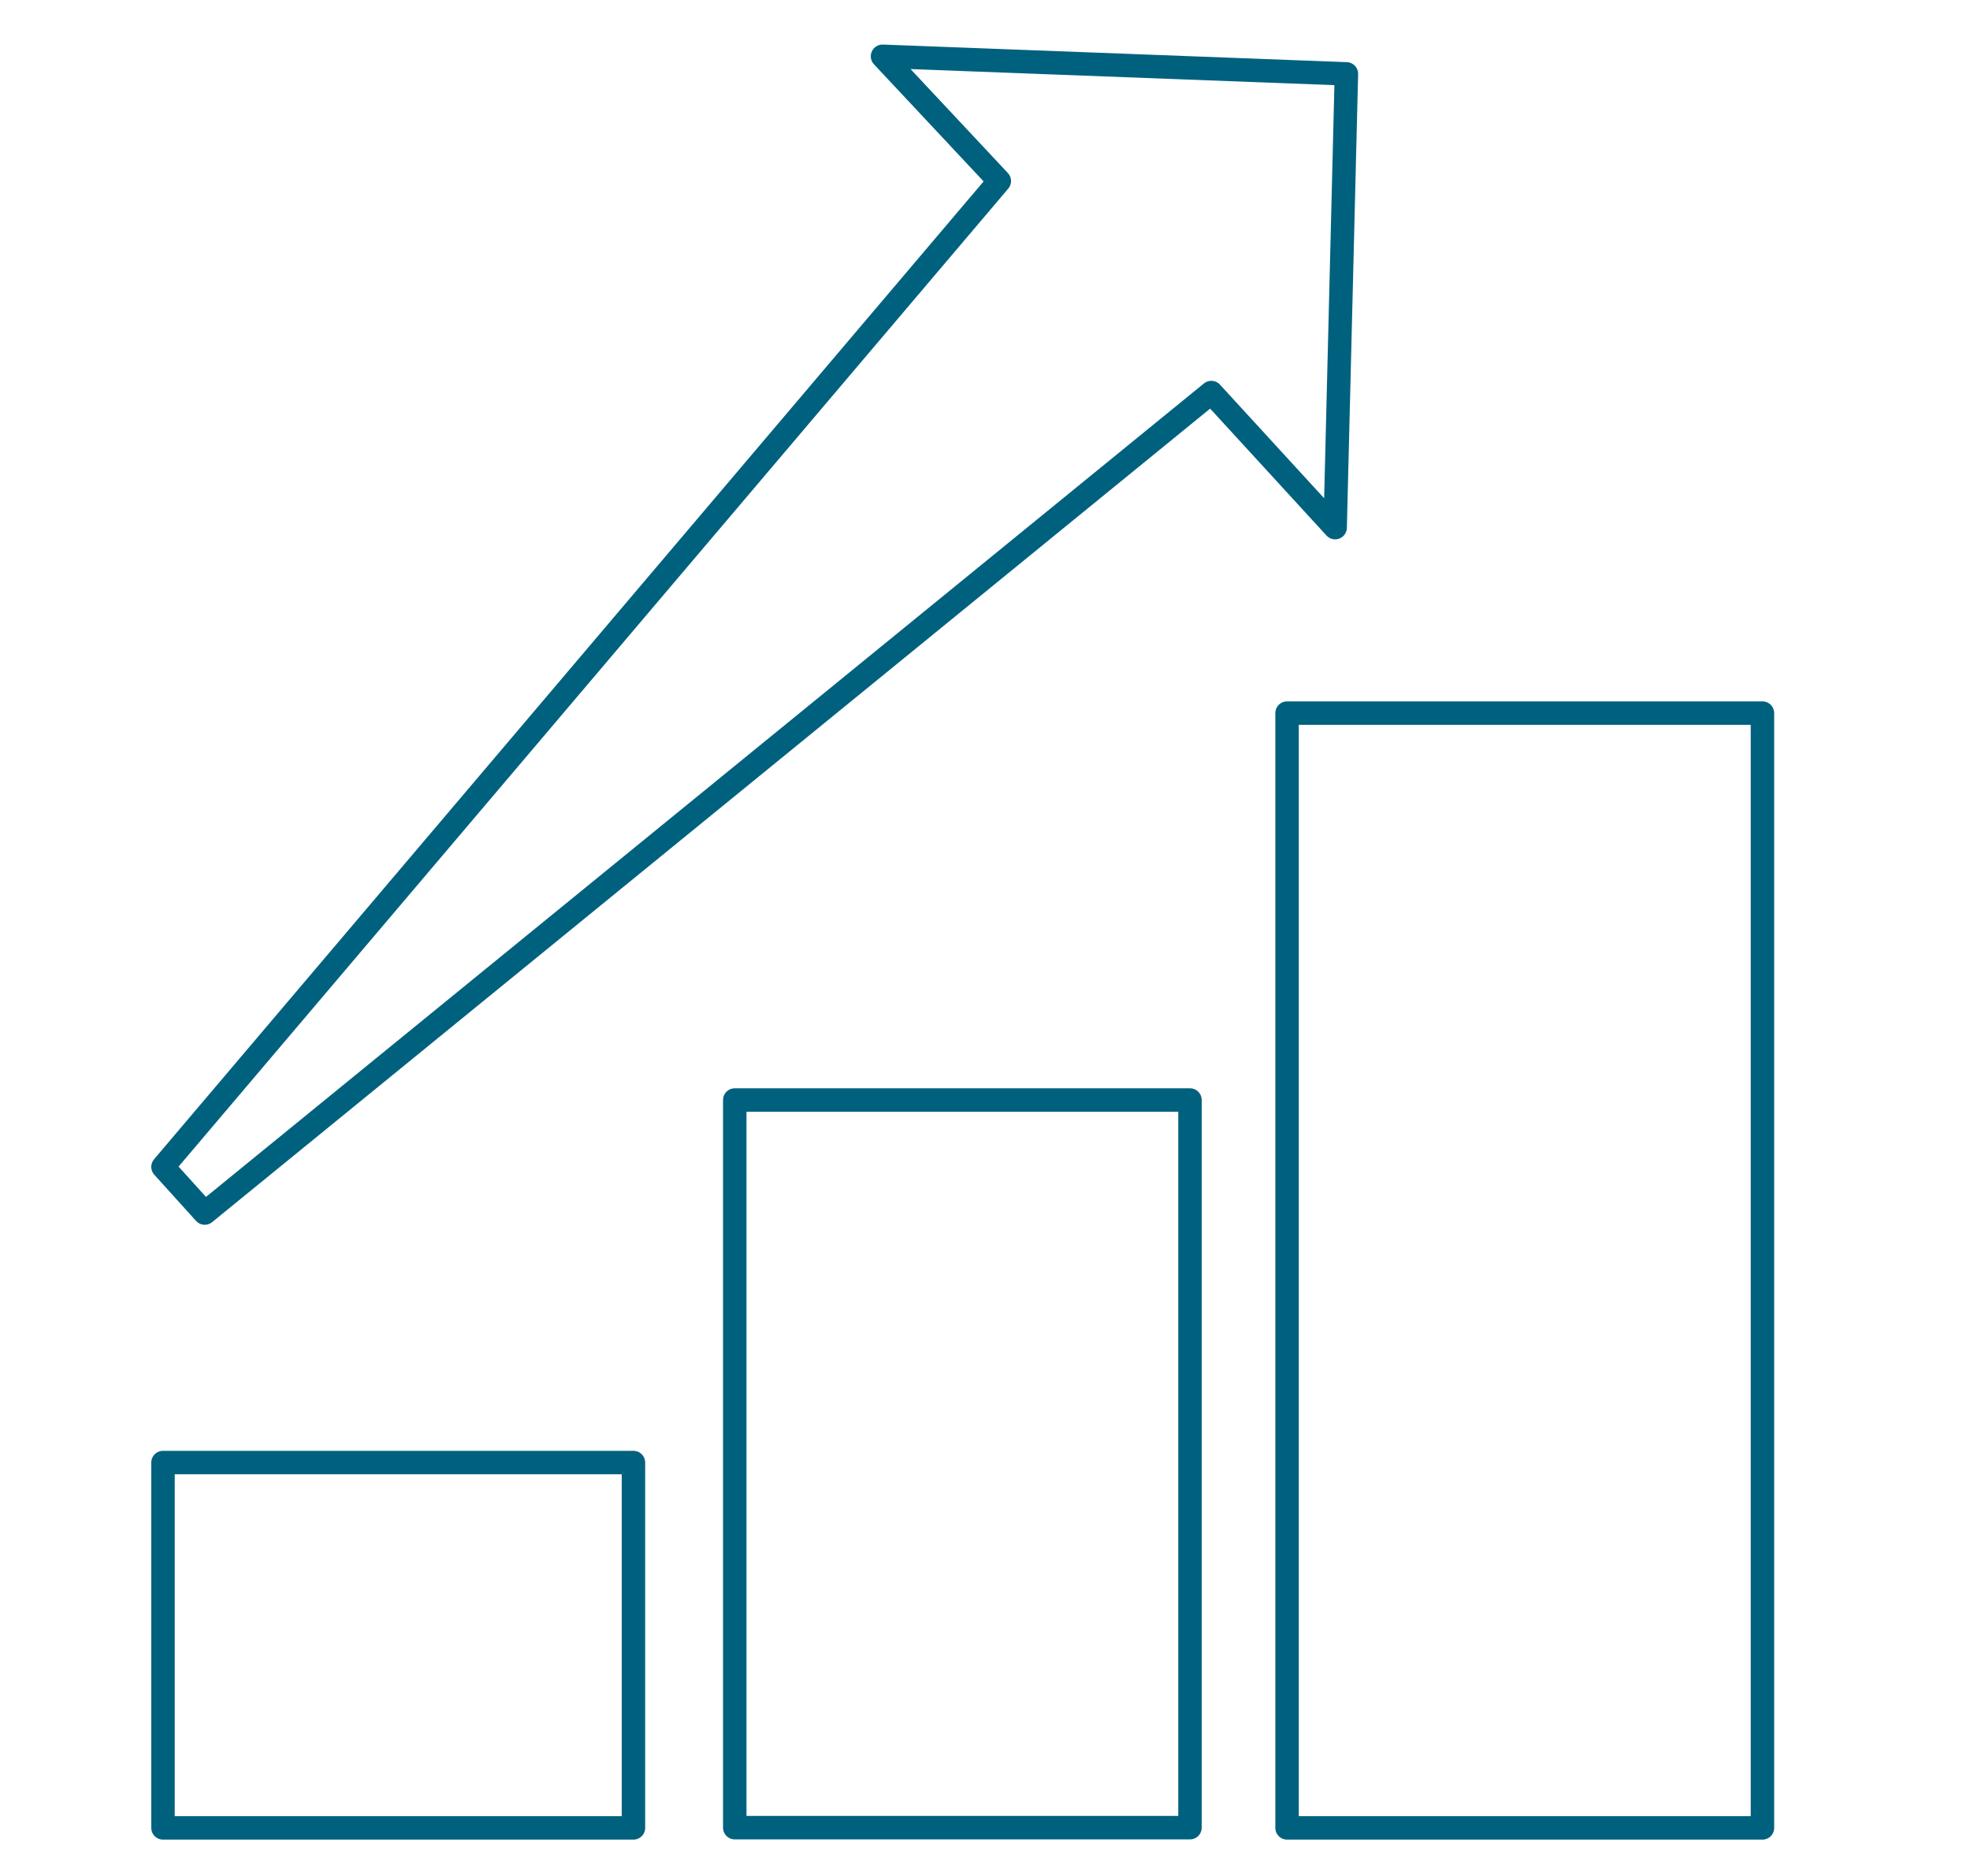 <?xml version="1.0" encoding="UTF-8"?> <svg xmlns="http://www.w3.org/2000/svg" id="a" viewBox="0 0 84 80"><rect x="54.88" y="30.41" width="20.27" height="47.54" style="fill:none; stroke:#00617f; stroke-linecap:round; stroke-linejoin:round;"></rect><rect x="31.33" y="46.91" width="19.41" height="31.03" style="fill:none; stroke:#00617f; stroke-linecap:round; stroke-linejoin:round;"></rect><rect x="6.95" y="62.37" width="20.06" height="15.58" style="fill:none; stroke:#00617f; stroke-linecap:round; stroke-linejoin:round;"></rect><polygon points="42.61 7.72 37.63 2.4 57.41 3.15 56.93 22.5 51.65 16.74 8.73 51.73 6.95 49.76 42.61 7.72" style="fill:none; fill-rule:evenodd; stroke:#00617f; stroke-linecap:round; stroke-linejoin:round;"></polygon></svg> 